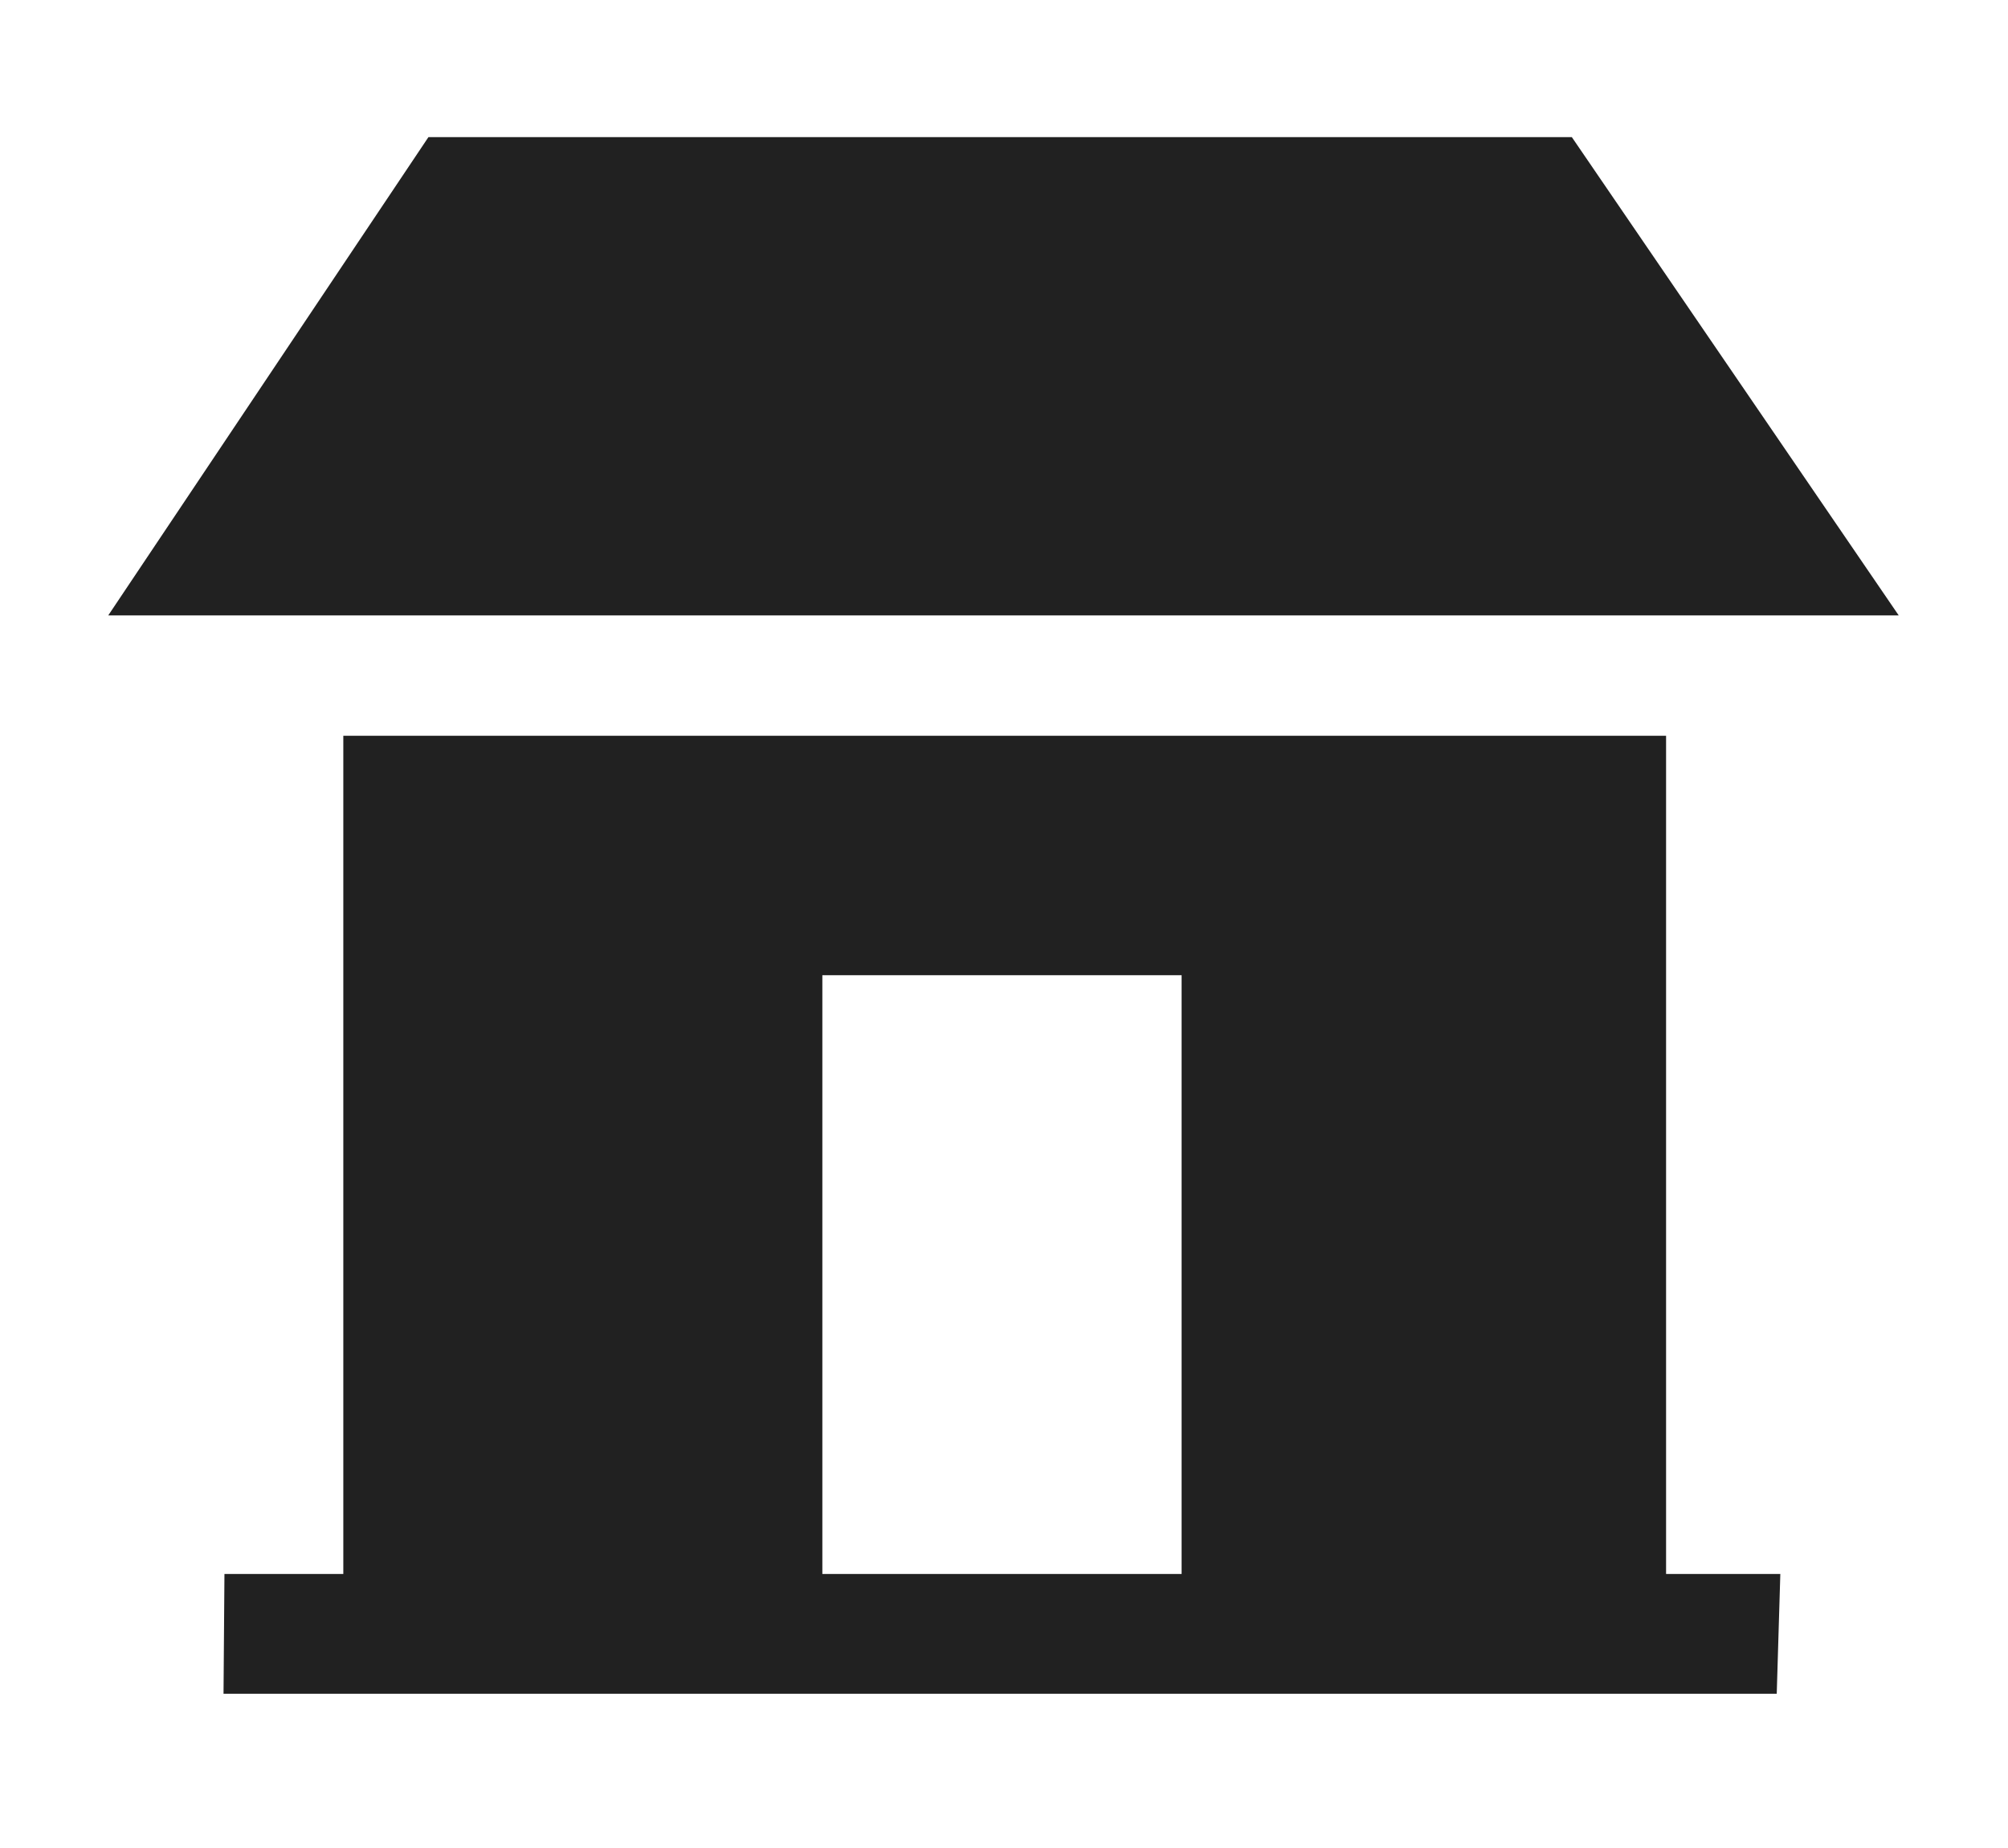 <svg xmlns="http://www.w3.org/2000/svg" width="17.383" height="16" viewBox="0 0 17.383 16">
  <g id="Icon" transform="translate(-3318.523 -7.361)">
    <g id="Icon-2" data-name="Icon">
      <g id="Ofis_za_vzimane_stroke" data-name="Ofis za vzimane stroke" transform="translate(3319.209 7.361)">
        <g id="Group_13037" data-name="Group 13037" opacity="0">
          <rect id="Rectangle_13037" data-name="Rectangle 13037" width="16" height="16" fill="#fff"/>
          <path id="Rectangle_13037_-_Outline" data-name="Rectangle 13037 - Outline" d="M1,1V15H15V1H1M0,0H16V16H0Z" fill="#212121"/>
        </g>
        <g id="Group_3" data-name="Group 3" transform="translate(0.251 1.187)">
          <path id="Fill_1" data-name="Fill 1" d="M2.772,0,0,4.141H15.5L12.67,0Z" transform="translate(0 0)" fill="#212121" stroke="rgba(0,0,0,0)" stroke-width="1"/>
          <path id="Fill_2" data-name="Fill 2" d="M13.446,8.294H0L.008,7.257H1.037V0H12.488V7.257h.989l-.031,1.036ZM5.184,2.073V7.257h3.11V2.073Z" transform="translate(0.998 5.183)" fill="#212121" stroke="rgba(0,0,0,0)" stroke-width="1"/>
        </g>
      </g>
    </g>
  </g>
</svg>
